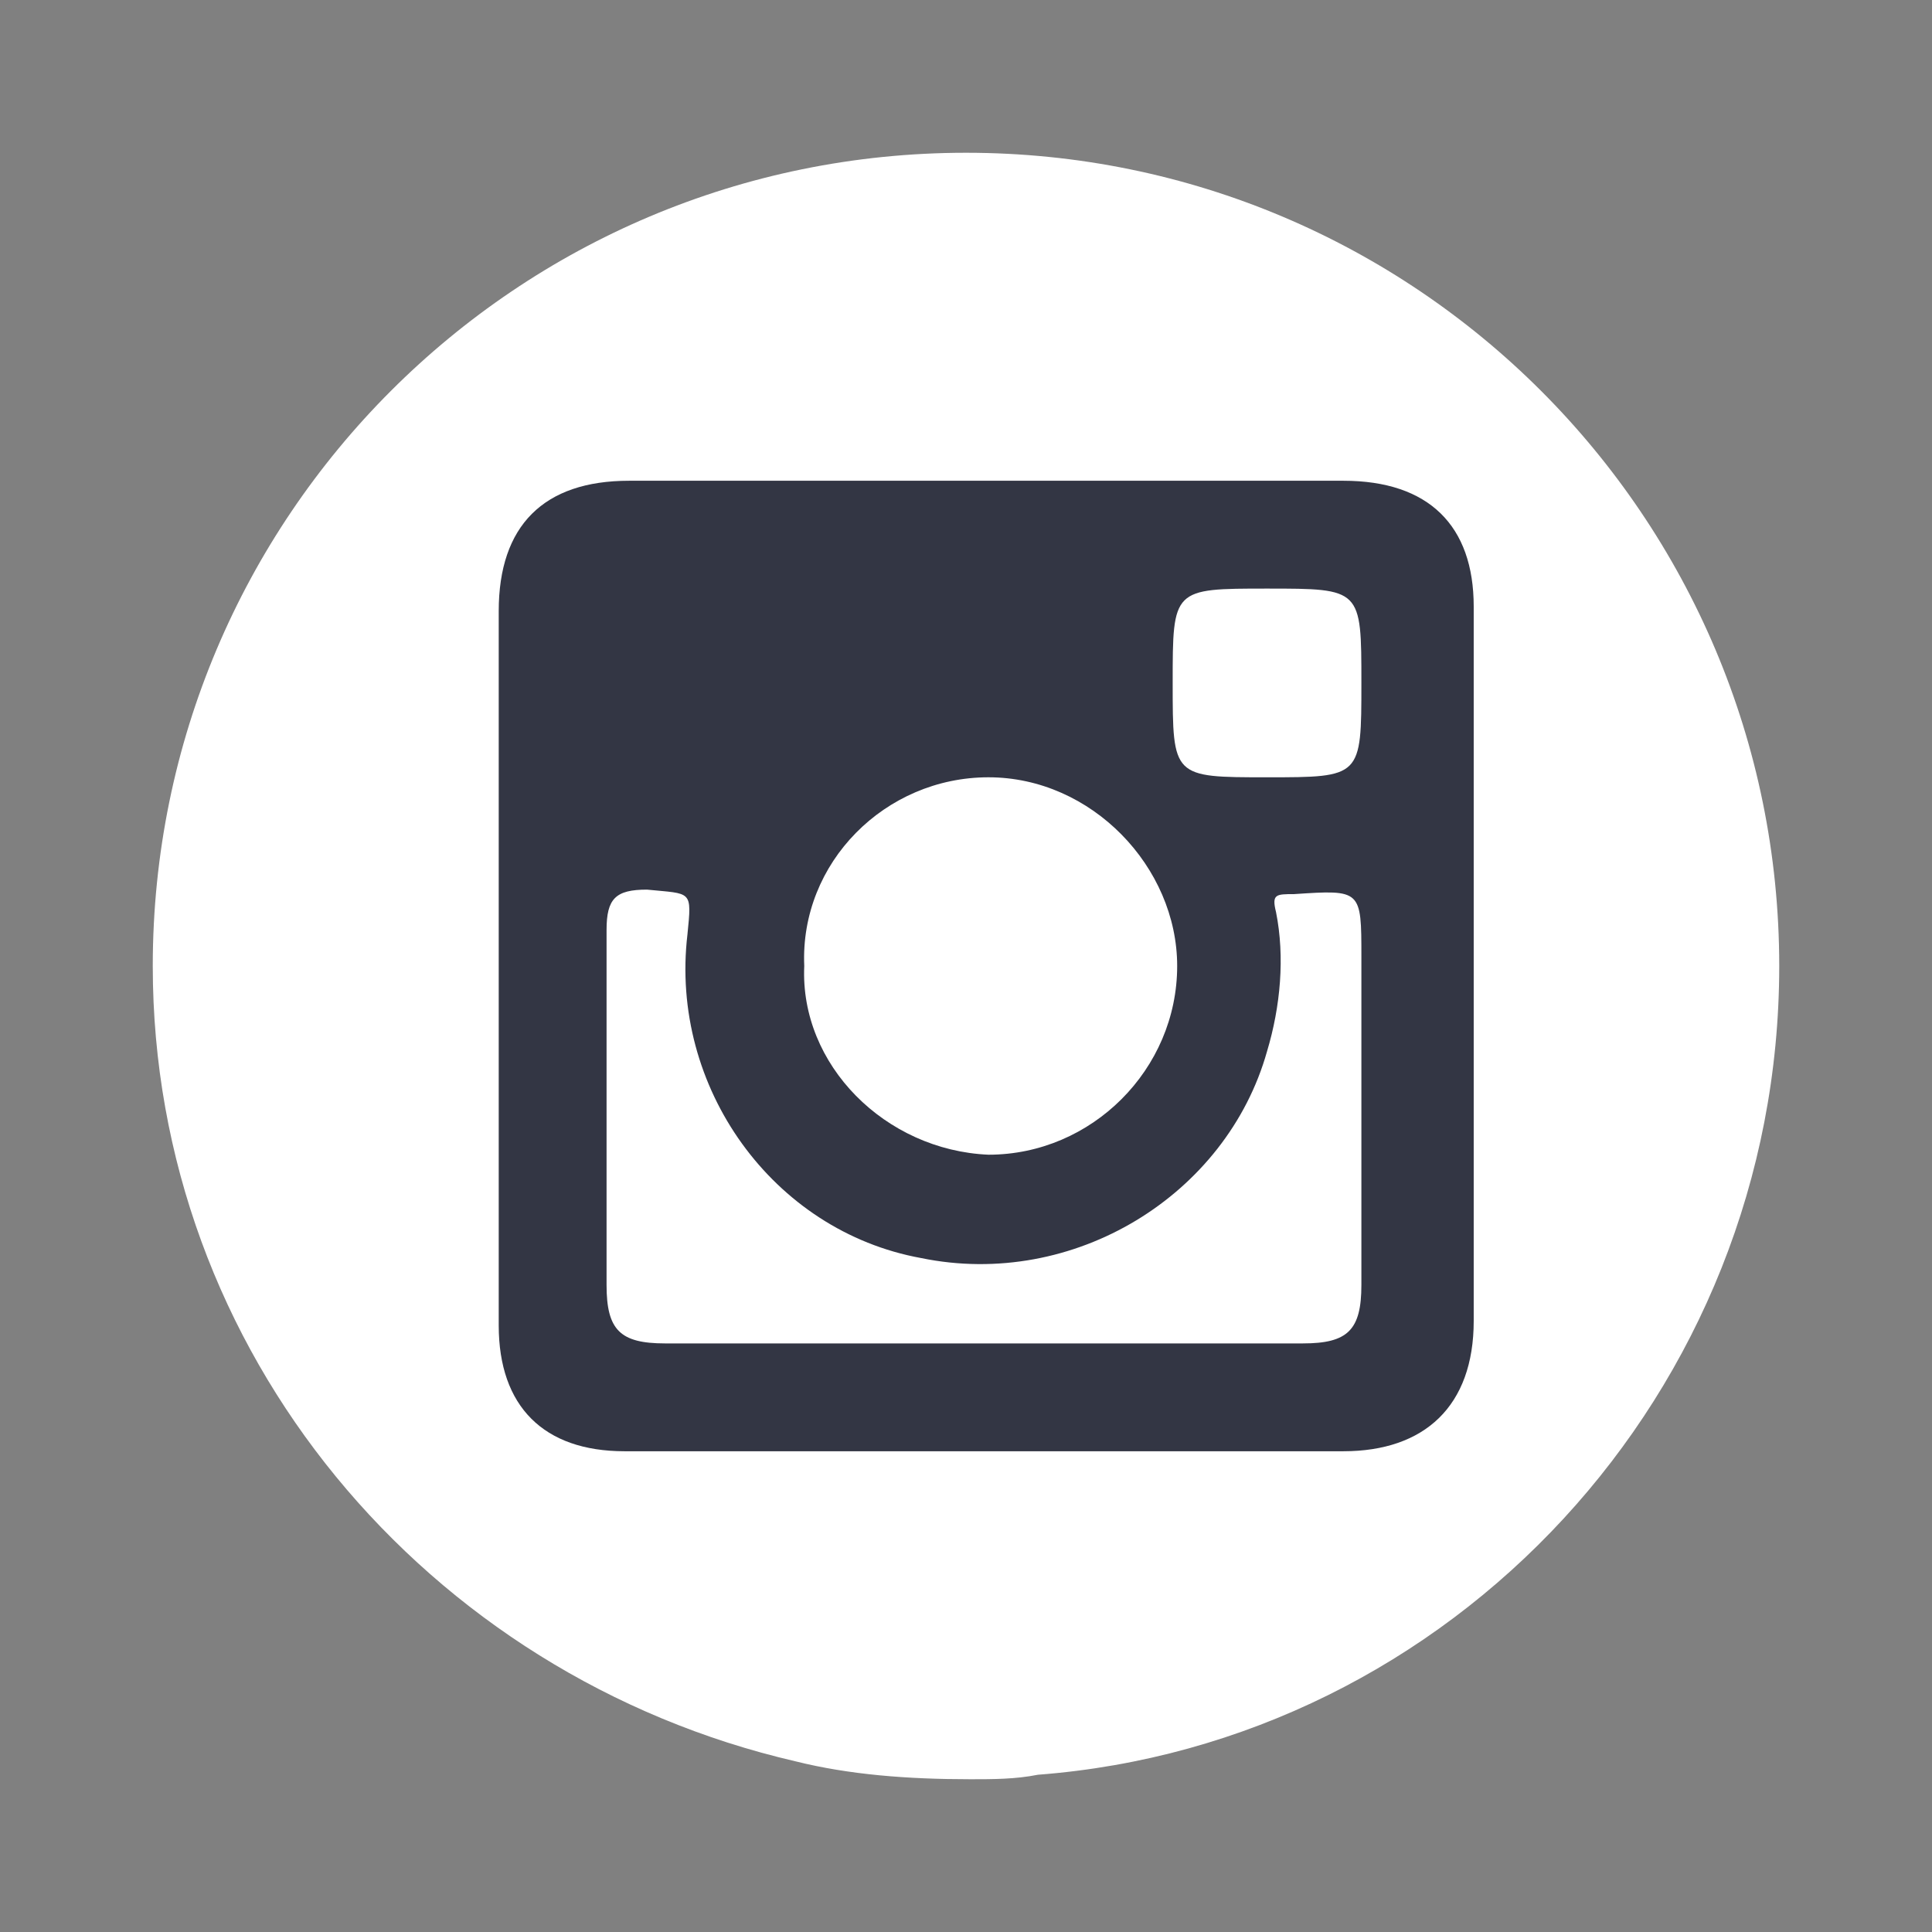 <?xml version="1.0" encoding="UTF-8"?> <!-- Generator: Adobe Illustrator 21.0.0, SVG Export Plug-In . SVG Version: 6.00 Build 0) --> <svg xmlns="http://www.w3.org/2000/svg" xmlns:xlink="http://www.w3.org/1999/xlink" id="Laag_1" x="0px" y="0px" viewBox="0 0 43 43" style="enable-background:new 0 0 43 43;" xml:space="preserve"><rect x="0" y="0" width="43" height="43" fill="#808080" stroke="none"/> <style type="text/css"> .st0{fill:#FFFFFF;} .st1{fill-rule:evenodd;clip-rule:evenodd;fill:#333644;} </style> <path class="st0" d="M39.6,21.5c0,9.5-7.3,17.3-16.5,18c-0.5,0.1-1,0.1-1.5,0.1c-1.4,0-2.7-0.1-3.9-0.4C9.5,37.3,3.4,30.1,3.4,21.5 c0-10,8.1-18.1,18.1-18.1C31.5,3.4,39.6,11.5,39.6,21.5z"></path> <path class="st1" d="M29.9,10.7c-5.3,0-10.6,0-15.9,0c-1.9,0-2.9,1-2.9,2.9c0,2.6,0,5.3,0,7.9c0,2.6,0,5.3,0,8c0,1.8,1,2.8,2.8,2.8 c5.4,0,10.7,0,16,0c1.8,0,2.9-1,2.9-2.9c0-5.3,0-10.6,0-15.9C32.8,11.7,31.8,10.7,29.9,10.7z M28.2,13.1c2.1,0,2.1,0,2.1,2.1 c0,2.1,0,2.1-2.1,2.1c-2.1,0-2.1,0-2.1-2.1C26.1,13.1,26.1,13.1,28.2,13.1z M22,17.3c2.3,0,4.2,2,4.2,4.2c0,2.3-1.9,4.2-4.2,4.2 c-2.3-0.1-4.2-2-4.1-4.2C17.8,19.2,19.7,17.3,22,17.3z M30.3,28.6c0,1-0.3,1.3-1.3,1.3c-2.4,0-4.7,0-7.1,0c-2.3,0-4.7,0-7.1,0 c-1,0-1.3-0.3-1.3-1.3c0-2.6,0-5.2,0-7.9c0-0.7,0.2-0.9,0.9-0.9c1,0.1,1,0,0.9,1c-0.4,3.4,1.9,6.6,5.2,7.2c3.4,0.7,6.8-1.4,7.7-4.6 c0.3-1,0.4-2.1,0.2-3.1c-0.1-0.4,0-0.4,0.4-0.4c1.5-0.1,1.5-0.1,1.5,1.4C30.3,23.6,30.3,26.1,30.3,28.6z"></path> </svg> 